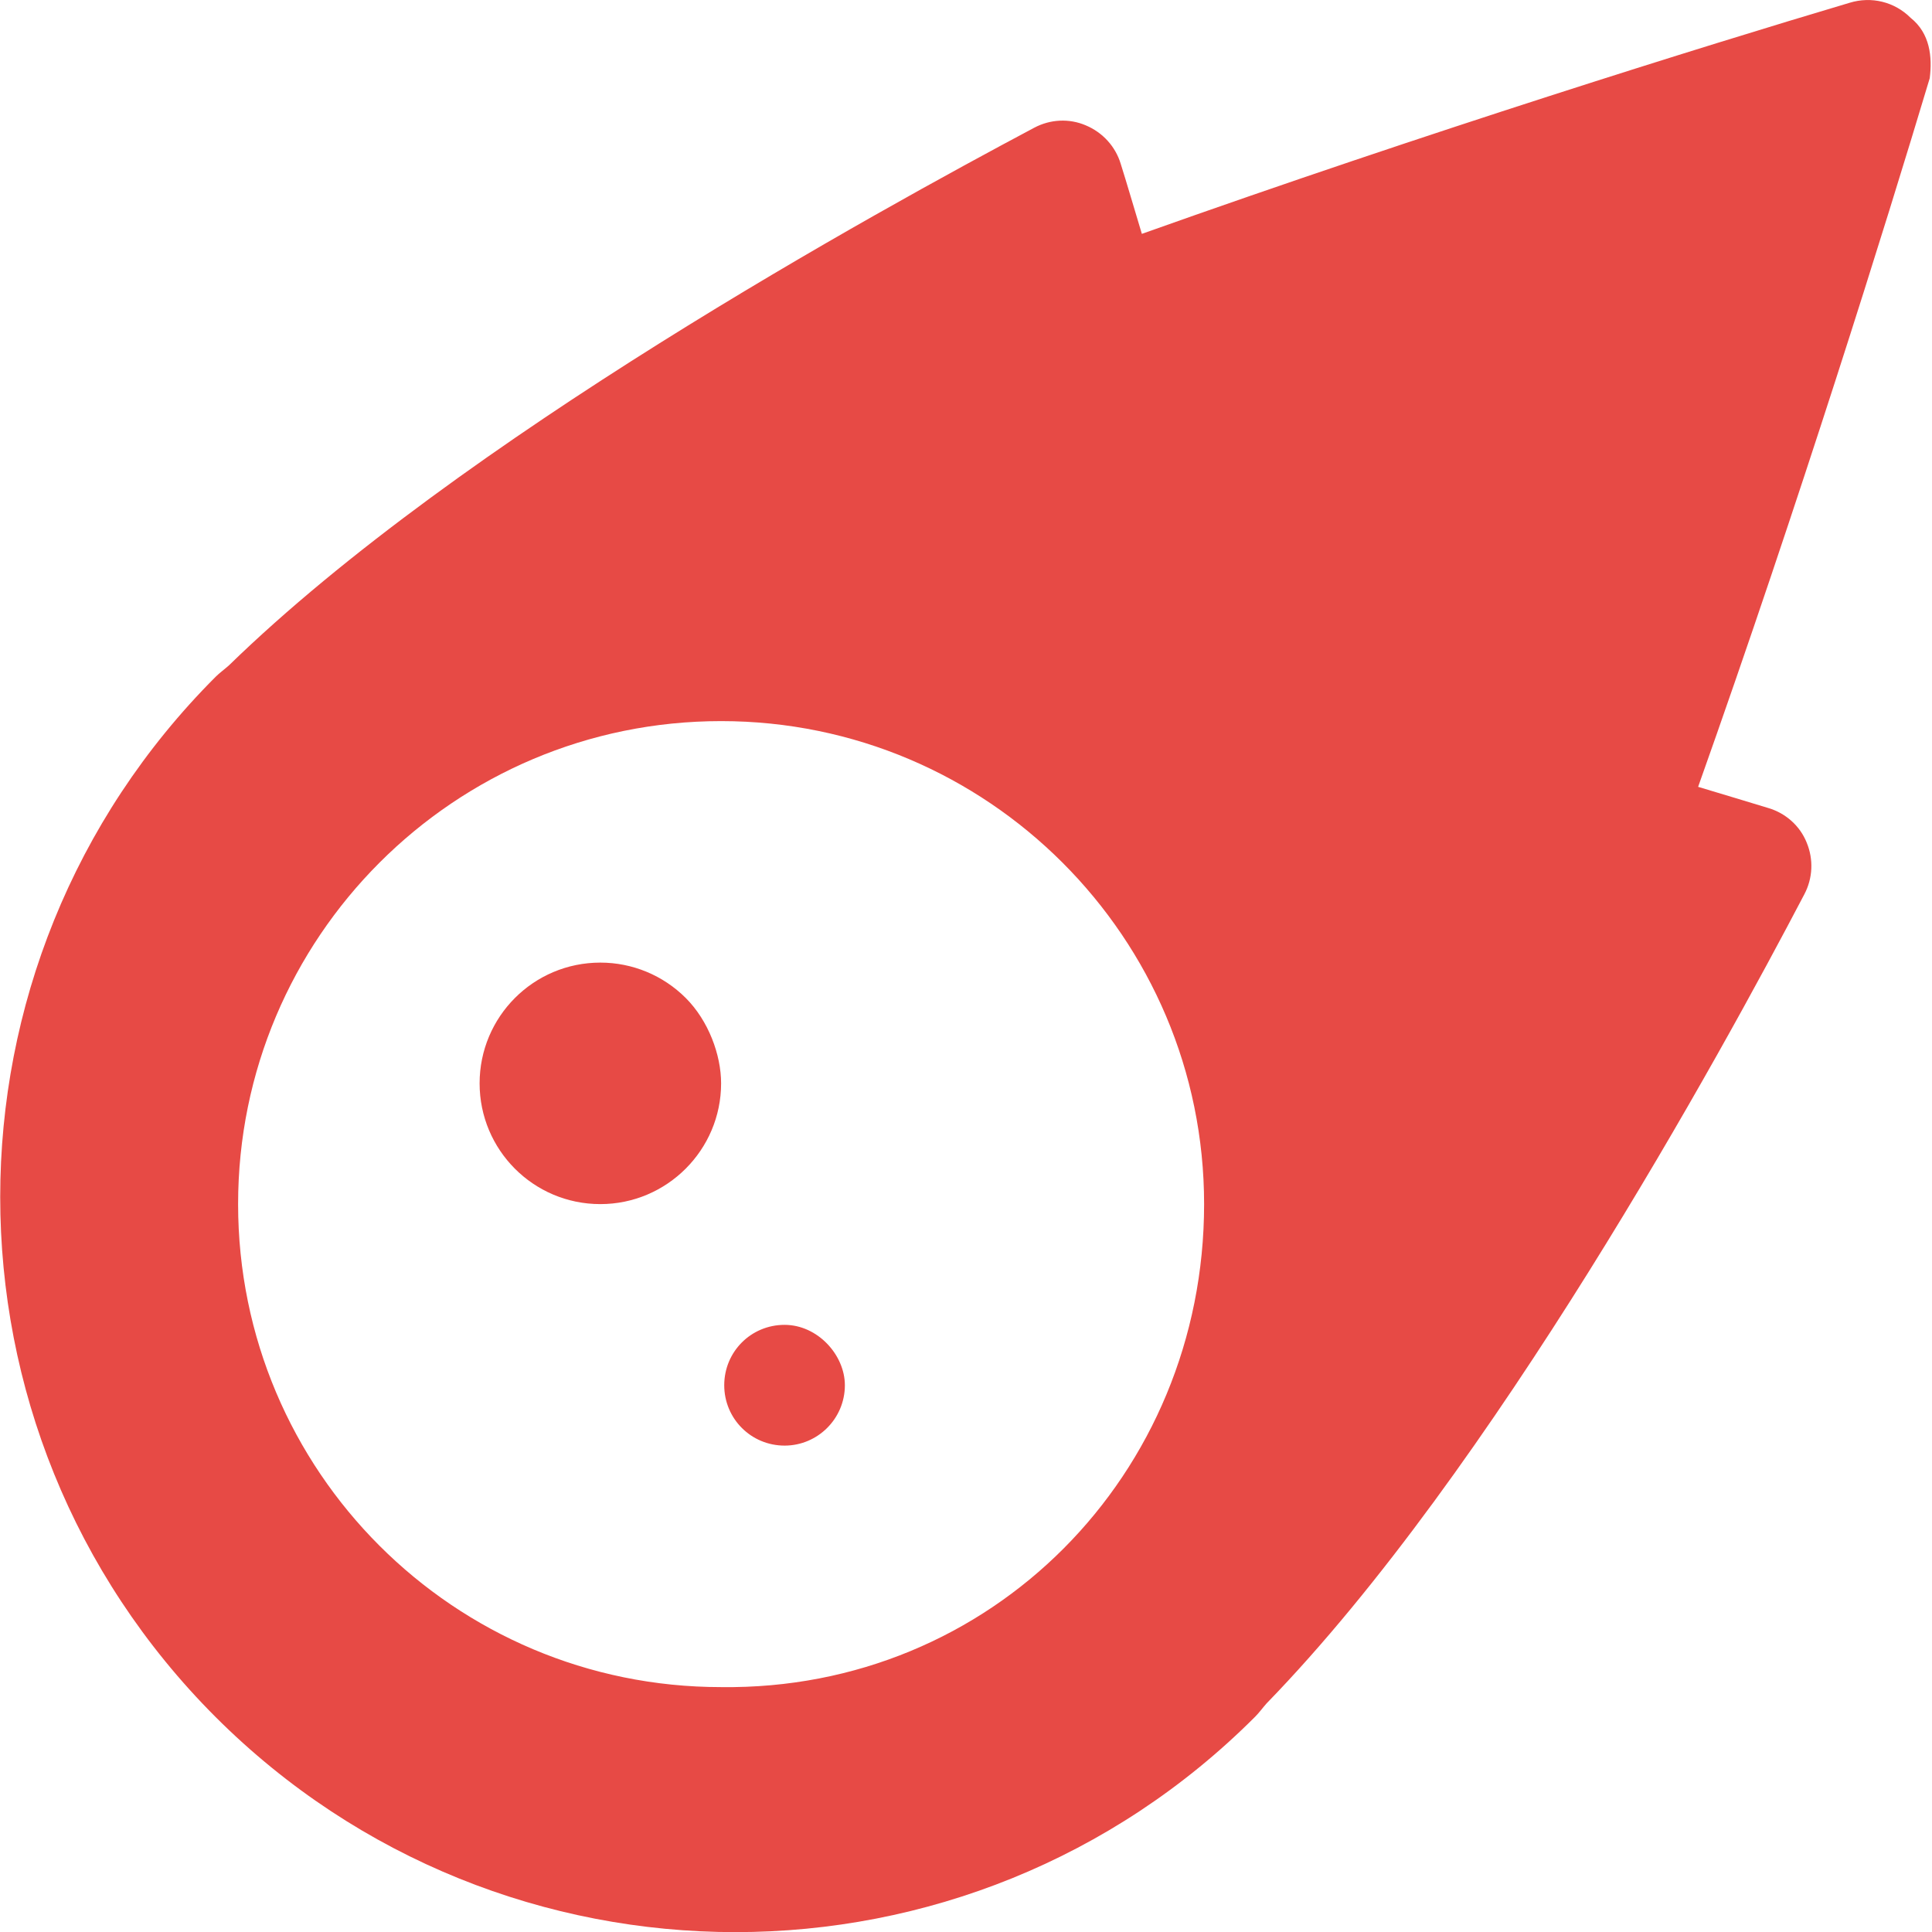 <svg width="512" height="512" viewBox="0 0 512 512" fill="none" xmlns="http://www.w3.org/2000/svg">
<path d="M511.4 20.72C499.77 59.47 477.02 132.52 450.02 208.52C457.02 210.645 463.4 212.52 468.65 214.145C473.275 215.52 477.025 218.896 478.78 223.272C480.655 227.772 480.405 232.773 478.155 237.022C456.025 279.272 395.525 389.822 335.655 451.422C334.655 452.547 333.654 453.922 332.654 454.922C256.654 531.052 133.254 531.052 57.154 455.047C-18.976 378.917 -18.976 255.547 57.154 179.347C58.154 178.347 59.529 177.347 60.654 176.347C122.1 116.5 232.5 55.97 274.1 33.84C278.35 31.59 283.35 31.34 287.73 33.215C292.23 35.09 295.605 38.841 296.98 43.345C298.605 48.47 300.48 54.975 302.605 61.975C378.485 34.975 451.505 12.225 490.205 0.725C495.955 -1.025 502.085 0.475 506.335 4.725C511.5 8.844 512.1 15.09 511.4 20.72ZM319.1 319.1C319.1 248.47 261.72 191.1 191.1 191.1C120.35 191.1 63.1 248.48 63.1 319.1C63.1 389.86 120.35 447.1 191.1 447.1C262.6 448 319.1 390.8 319.1 319.1ZM191.1 287.1C191.1 304.73 176.73 319.1 159.1 319.1C141.35 319.1 127.1 304.72 127.1 287.1C127.1 269.48 141.35 255.1 159.1 255.1C167.6 255.1 175.73 258.475 181.73 264.475C187.73 270.475 191.1 279.5 191.1 287.1ZM223.9 367.1C223.9 375.976 216.676 383.1 207.93 383.1C199.055 383.1 191.93 375.973 191.93 367.1C191.93 358.224 199.03 351.1 207.91 351.1C216.7 351.1 223.9 359.1 223.9 367.1Z" fill="#E74A45"/>
</svg>
